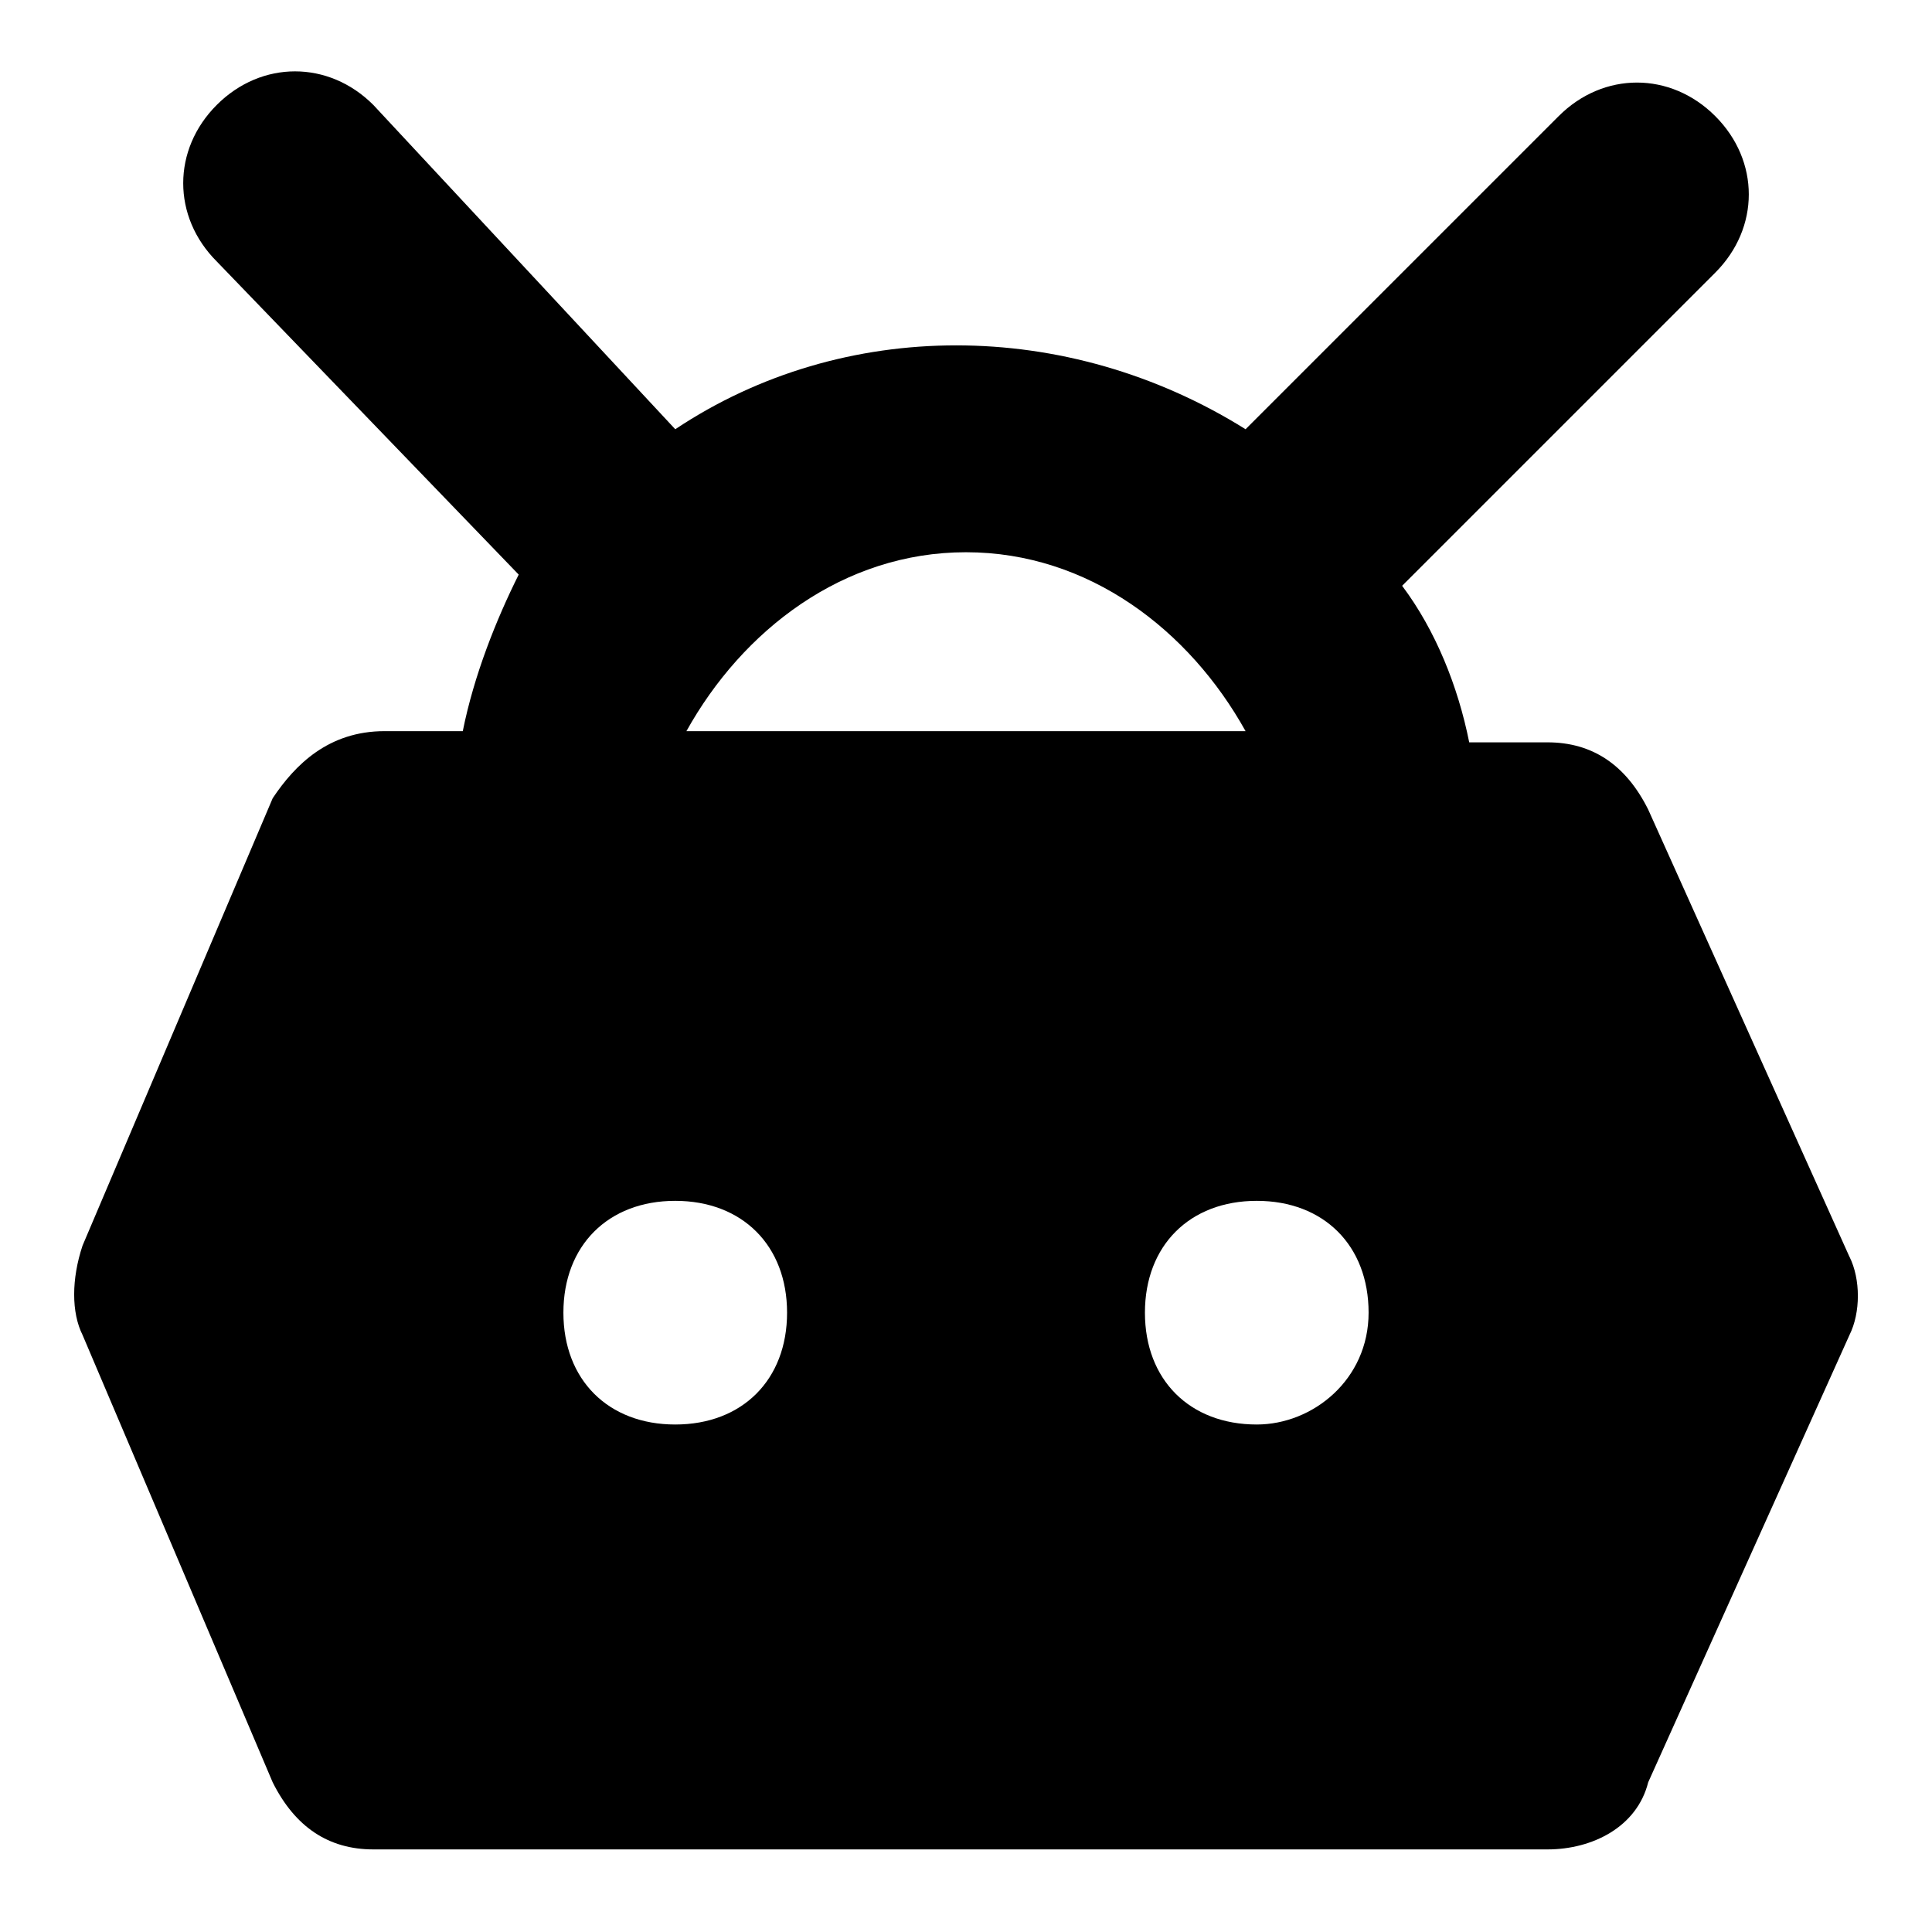 <?xml version="1.0" encoding="UTF-8"?>
<!-- Uploaded to: SVG Repo, www.svgrepo.com, Generator: SVG Repo Mixer Tools -->
<svg fill="#000000" width="800px" height="800px" version="1.1" viewBox="144 144 512 512" xmlns="http://www.w3.org/2000/svg">
 <path d="m634.12 477.05-53.344-118.54c-5.926-11.855-14.816-17.781-26.672-17.781h-20.746c-2.965-14.816-8.891-29.637-17.781-41.488l82.98-82.98c11.855-11.855 11.855-29.637 0-41.488-11.855-11.855-29.637-11.855-41.488 0l-82.98 82.98c-47.418-29.637-106.69-29.637-151.14 0l-80.016-85.949c-11.855-11.855-29.637-11.855-41.488 0-11.855 11.855-11.855 29.637 0 41.488l80.016 82.984c-5.93 11.855-11.855 26.672-14.82 41.488h-20.746c-14.816 0-23.707 8.891-29.633 17.781l-50.383 118.54c-2.965 8.891-2.965 17.781 0 23.707l50.383 118.54c5.926 11.855 14.816 17.781 26.672 17.781h311.18c11.855 0 23.707-5.926 26.672-17.781l53.344-118.54c2.965-5.922 2.965-14.812 0-20.742zm-234.12-186.7c32.598 0 59.273 20.746 74.09 47.418l-148.18-0.004c14.816-26.672 41.488-47.414 74.09-47.414zm-77.055 231.16c-17.781 0-29.637-11.855-29.637-29.637s11.855-29.637 29.637-29.637 29.637 11.855 29.637 29.637c0 17.785-11.855 29.637-29.637 29.637zm154.11 0c-17.781 0-29.637-11.855-29.637-29.637s11.855-29.637 29.637-29.637 29.637 11.855 29.637 29.637c0 17.785-14.816 29.637-29.637 29.637z"/>
</svg>